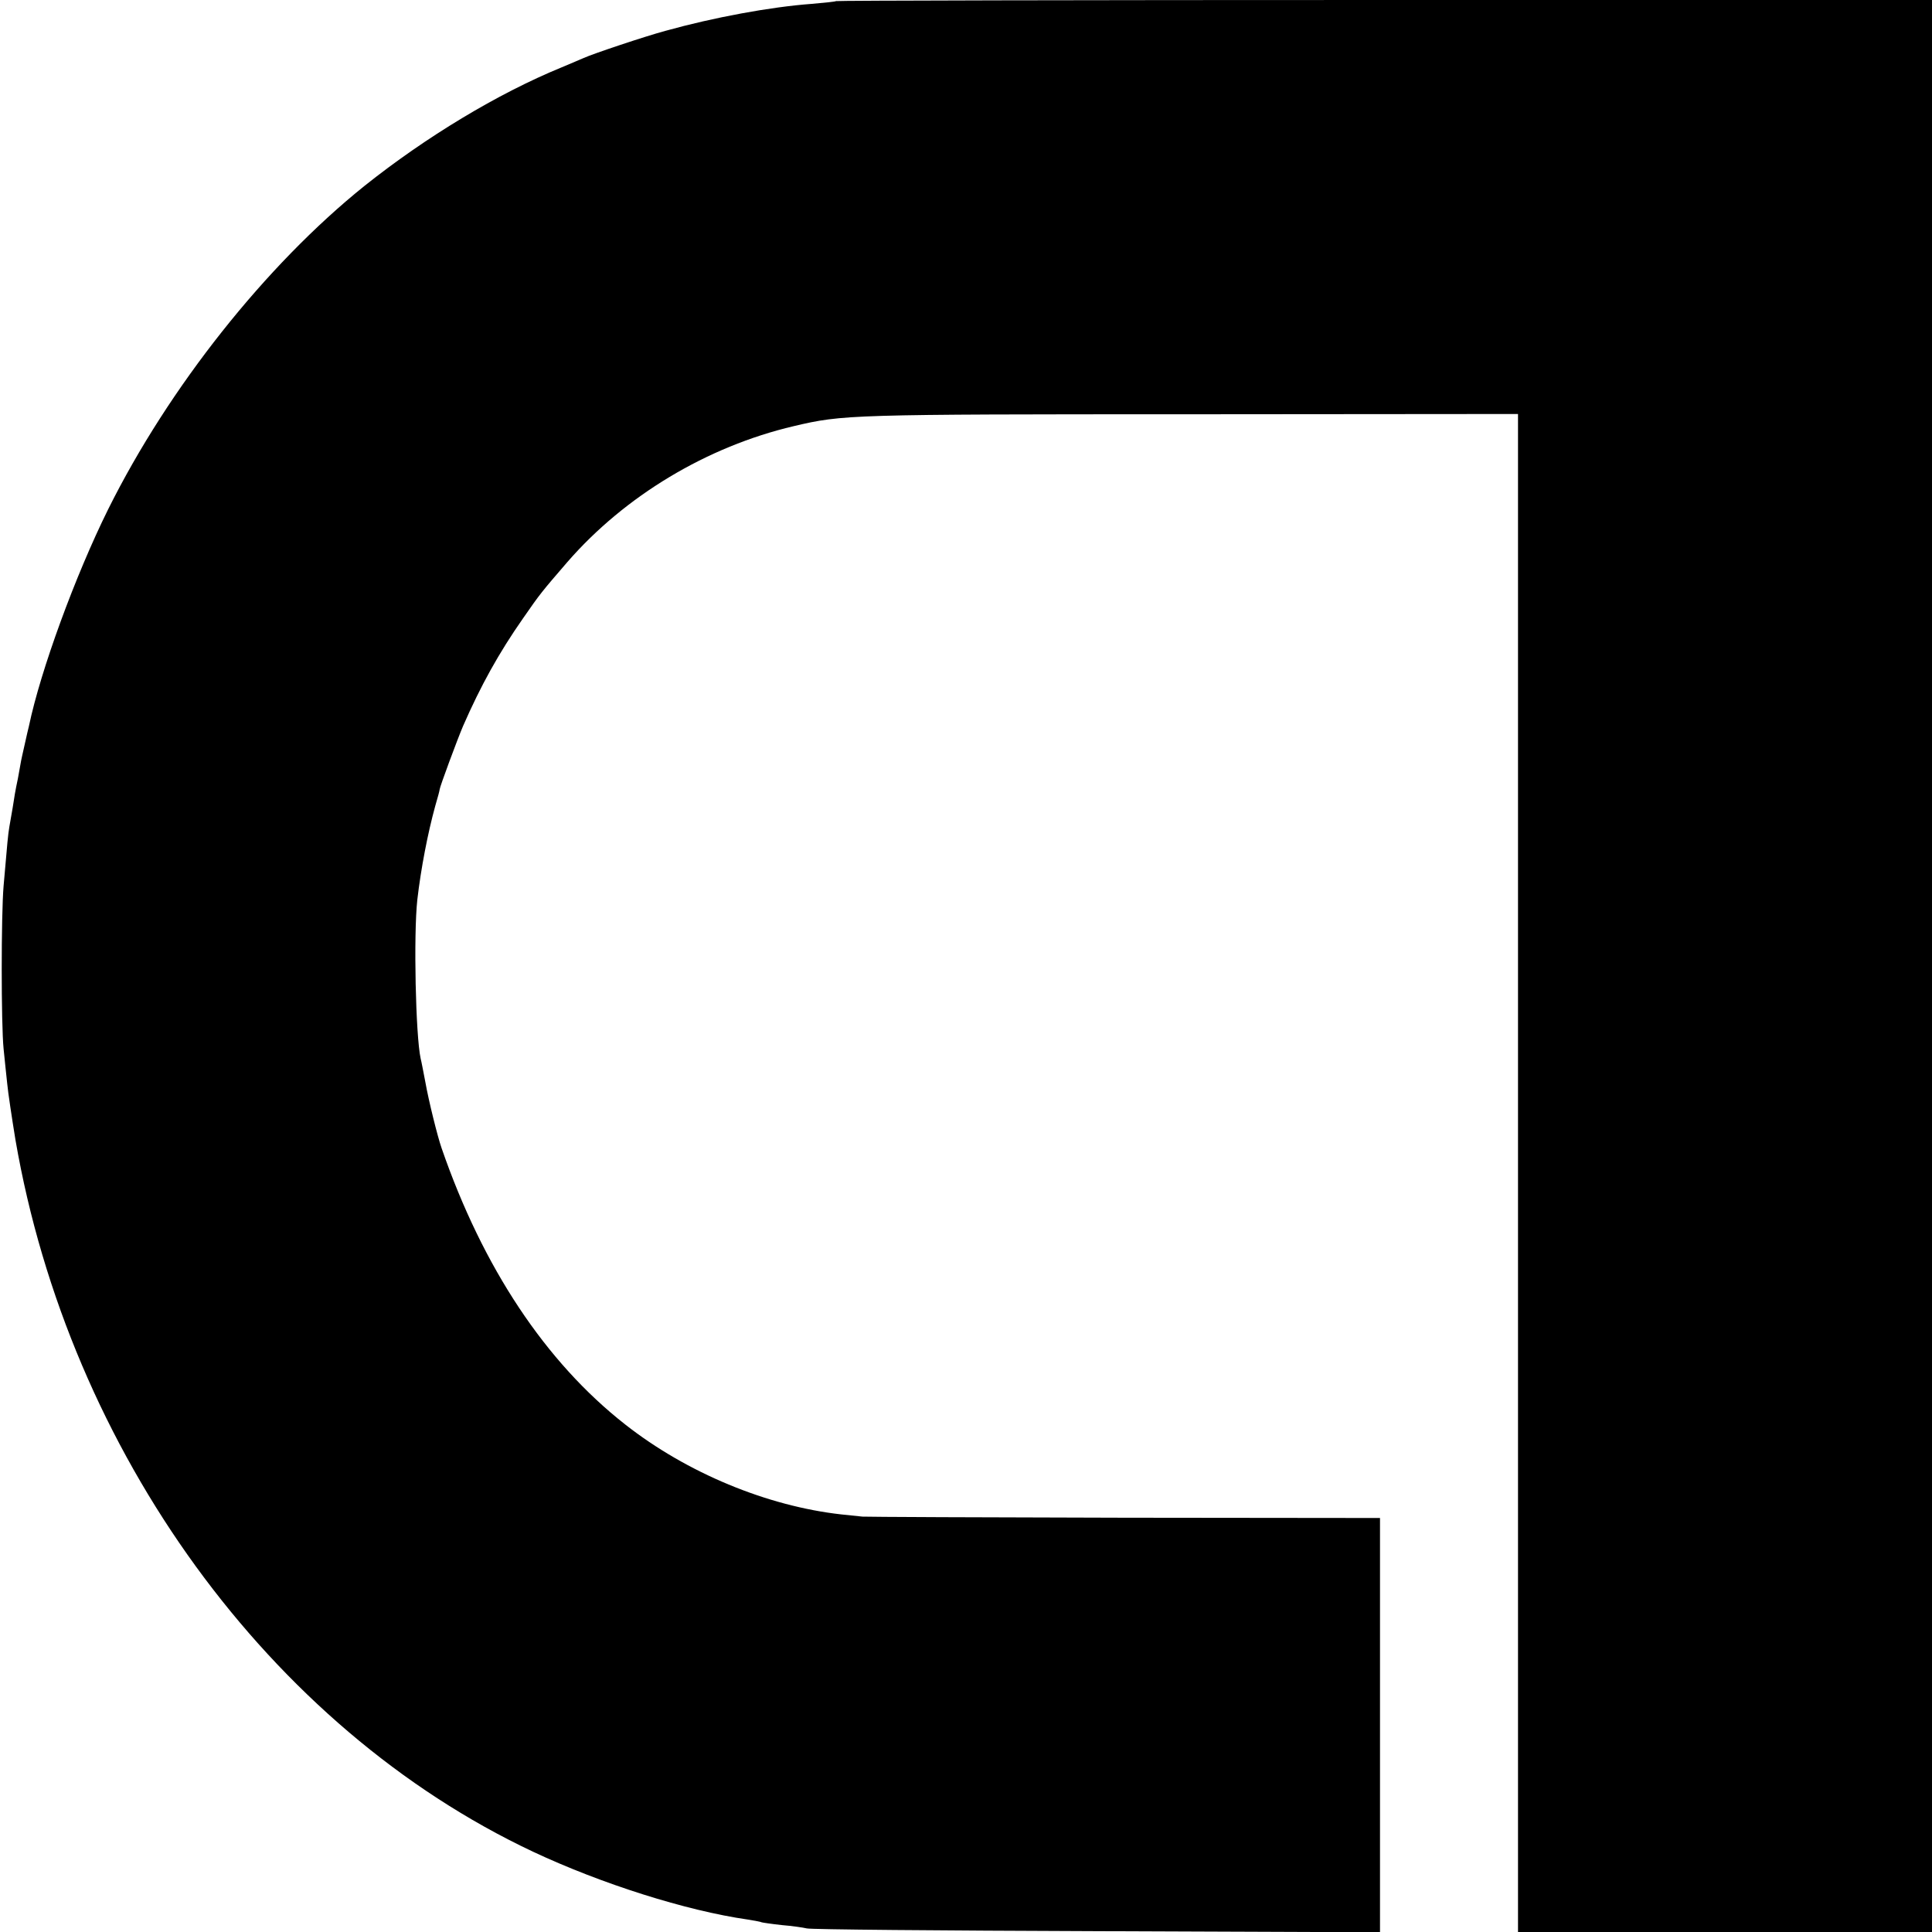 <?xml version="1.0" standalone="no"?>
<!DOCTYPE svg PUBLIC "-//W3C//DTD SVG 20010904//EN"
 "http://www.w3.org/TR/2001/REC-SVG-20010904/DTD/svg10.dtd">
<svg version="1.0" xmlns="http://www.w3.org/2000/svg"
 width="700pt" height="700pt" viewBox="0 0 700 700"
 preserveAspectRatio="xMidYMid meet">
<g transform="translate(0,700) scale(0.1,-0.1)"
fill="#000000" stroke="none">
<path d="M3029 6996 c-2 -2 -42 -6 -88 -10 -149 -11 -355 -49 -531 -98 -77
-21 -259 -82 -295 -98 -11 -5 -47 -20 -80 -34 -232 -95 -493 -253 -715 -430
-357 -287 -708 -729 -928 -1171 -119 -240 -245 -584 -287 -785 -2 -8 -9 -37
-15 -65 -6 -27 -14 -61 -16 -75 -2 -14 -7 -36 -9 -50 -10 -47 -13 -67 -19
-106 -4 -22 -9 -52 -12 -69 -5 -30 -7 -52 -21 -215 -9 -105 -9 -501 0 -590 4
-36 9 -92 13 -125 3 -33 17 -125 30 -205 195 -1130 922 -2130 1875 -2579 247
-116 555 -214 779 -246 24 -4 47 -8 50 -10 3 -1 36 -6 73 -10 37 -3 78 -9 90
-12 12 -4 484 -8 1050 -10 l1027 -4 0 750 0 751 -927 1 c-511 1 -937 3 -948 4
-11 1 -46 5 -77 8 -268 30 -559 150 -783 326 -288 226 -515 567 -665 1001 -15
43 -47 172 -59 240 -7 36 -14 74 -17 85 -18 83 -26 447 -12 575 13 113 38 242
65 340 9 30 16 57 16 60 0 8 64 181 85 230 63 144 129 264 218 391 61 88 66
94 160 203 208 239 505 418 820 492 178 42 201 43 1437 43 l1187 1 0 -2750 0
-2750 750 0 750 0 0 3500 0 3500 -1984 0 c-1091 0 -1985 -2 -1987 -4z"/>
</g>
</svg>
